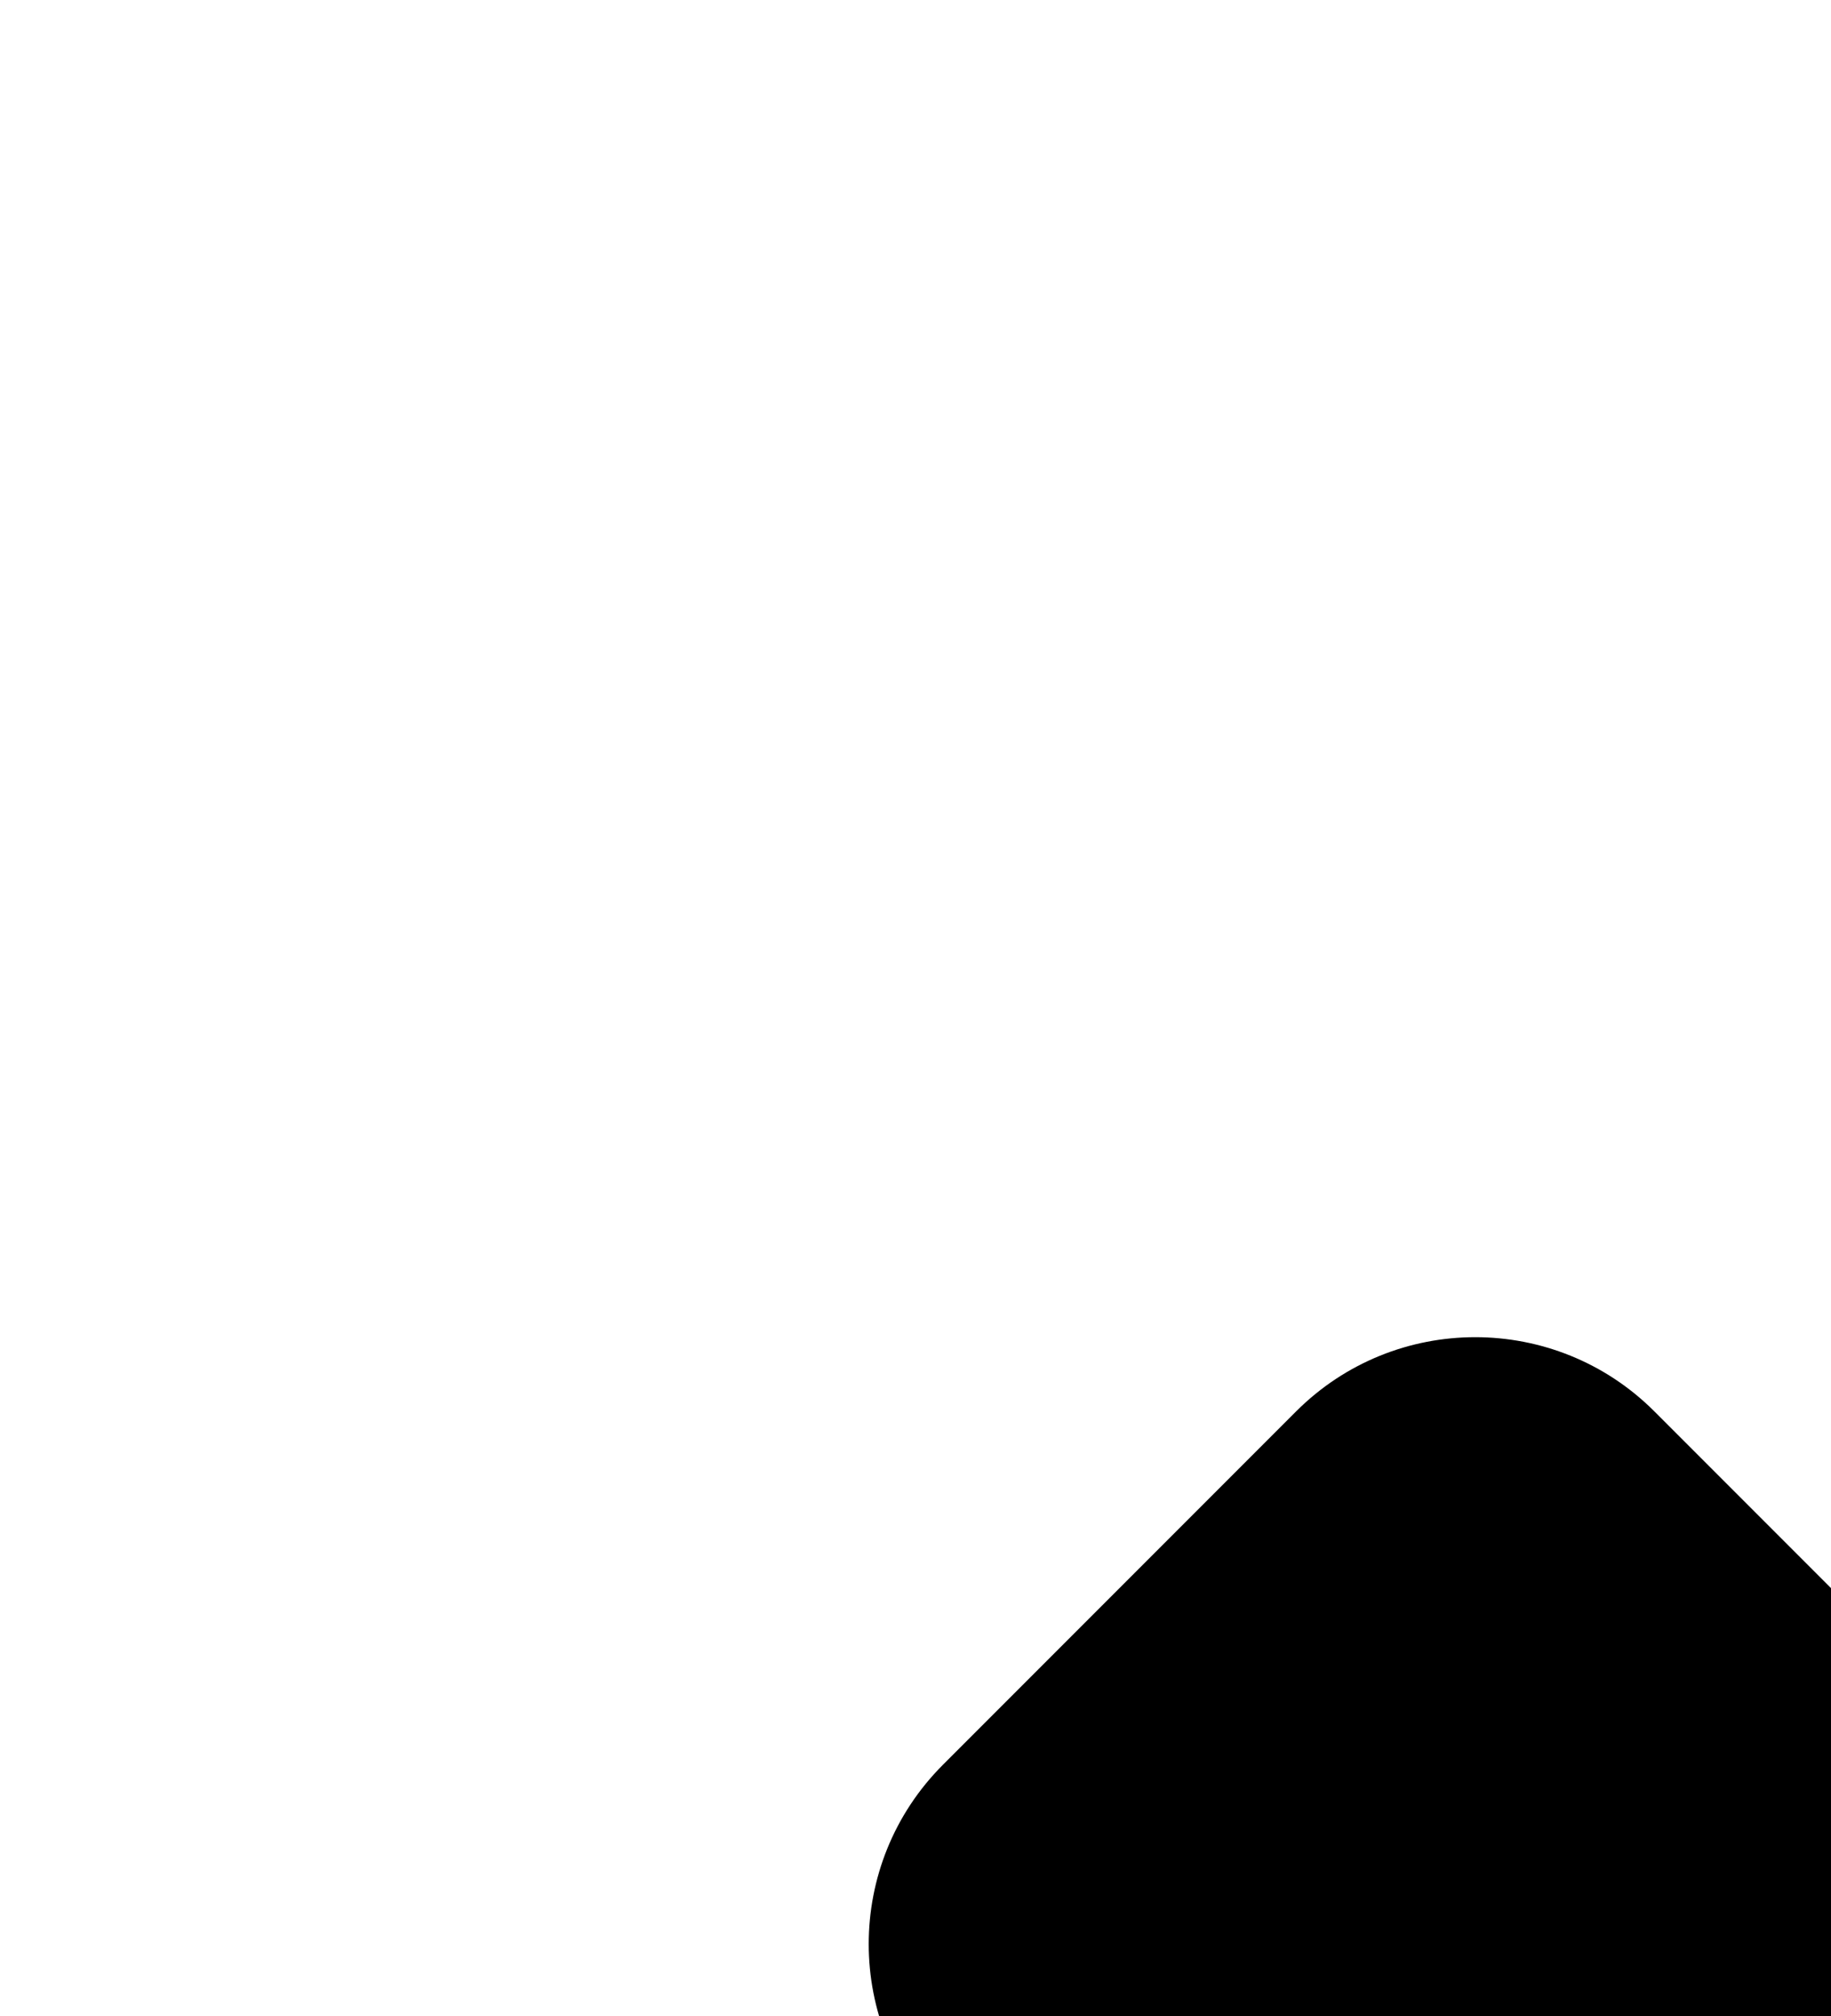 <svg width="736" height="810" viewBox="0 0 736 810" fill="none" xmlns="http://www.w3.org/2000/svg">
<g filter="url(#filter0_ddddd_167_9539)">
<path d="M192.972 46.028C232.752 6.248 297.248 6.248 337.028 46.028L478.972 187.972C518.751 227.751 518.751 292.247 478.972 332.027L337.028 473.971C297.248 513.751 232.752 513.751 192.972 473.971L51.028 332.027C11.248 292.247 11.249 227.751 51.028 187.972L192.972 46.028Z" fill="#0E0E0E" style="fill:#0E0E0E;fill:color(display-p3 0.055 0.055 0.055);fill-opacity:1;"/>
</g>
<defs>
<filter id="filter0_ddddd_167_9539" x="0.193" y="0.193" width="735.613" height="818.613" filterUnits="userSpaceOnUse" color-interpolation-filters="sRGB">
<feFlood flood-opacity="0" result="BackgroundImageFix"/>
<feColorMatrix in="SourceAlpha" type="matrix" values="0 0 0 0 0 0 0 0 0 0 0 0 0 0 0 0 0 0 127 0" result="hardAlpha"/>
<feOffset dx="6" dy="9"/>
<feGaussianBlur stdDeviation="12.5"/>
<feColorMatrix type="matrix" values="0 0 0 0 0.22 0 0 0 0 0.22 0 0 0 0 0.22 0 0 0 0.33 0"/>
<feBlend mode="normal" in2="BackgroundImageFix" result="effect1_dropShadow_167_9539"/>
<feColorMatrix in="SourceAlpha" type="matrix" values="0 0 0 0 0 0 0 0 0 0 0 0 0 0 0 0 0 0 127 0" result="hardAlpha"/>
<feOffset dx="24" dy="38"/>
<feGaussianBlur stdDeviation="22.5"/>
<feColorMatrix type="matrix" values="0 0 0 0 0.22 0 0 0 0 0.22 0 0 0 0 0.22 0 0 0 0.28 0"/>
<feBlend mode="normal" in2="effect1_dropShadow_167_9539" result="effect2_dropShadow_167_9539"/>
<feColorMatrix in="SourceAlpha" type="matrix" values="0 0 0 0 0 0 0 0 0 0 0 0 0 0 0 0 0 0 127 0" result="hardAlpha"/>
<feOffset dx="54" dy="85"/>
<feGaussianBlur stdDeviation="30"/>
<feColorMatrix type="matrix" values="0 0 0 0 0.22 0 0 0 0 0.22 0 0 0 0 0.22 0 0 0 0.17 0"/>
<feBlend mode="normal" in2="effect2_dropShadow_167_9539" result="effect3_dropShadow_167_9539"/>
<feColorMatrix in="SourceAlpha" type="matrix" values="0 0 0 0 0 0 0 0 0 0 0 0 0 0 0 0 0 0 127 0" result="hardAlpha"/>
<feOffset dx="95" dy="152"/>
<feGaussianBlur stdDeviation="36"/>
<feColorMatrix type="matrix" values="0 0 0 0 0.22 0 0 0 0 0.22 0 0 0 0 0.22 0 0 0 0.05 0"/>
<feBlend mode="normal" in2="effect3_dropShadow_167_9539" result="effect4_dropShadow_167_9539"/>
<feColorMatrix in="SourceAlpha" type="matrix" values="0 0 0 0 0 0 0 0 0 0 0 0 0 0 0 0 0 0 127 0" result="hardAlpha"/>
<feOffset dx="149" dy="237"/>
<feGaussianBlur stdDeviation="39"/>
<feColorMatrix type="matrix" values="0 0 0 0 0.22 0 0 0 0 0.22 0 0 0 0 0.22 0 0 0 0.01 0"/>
<feBlend mode="normal" in2="effect4_dropShadow_167_9539" result="effect5_dropShadow_167_9539"/>
<feBlend mode="normal" in="SourceGraphic" in2="effect5_dropShadow_167_9539" result="shape"/>
</filter>
</defs>
</svg>
